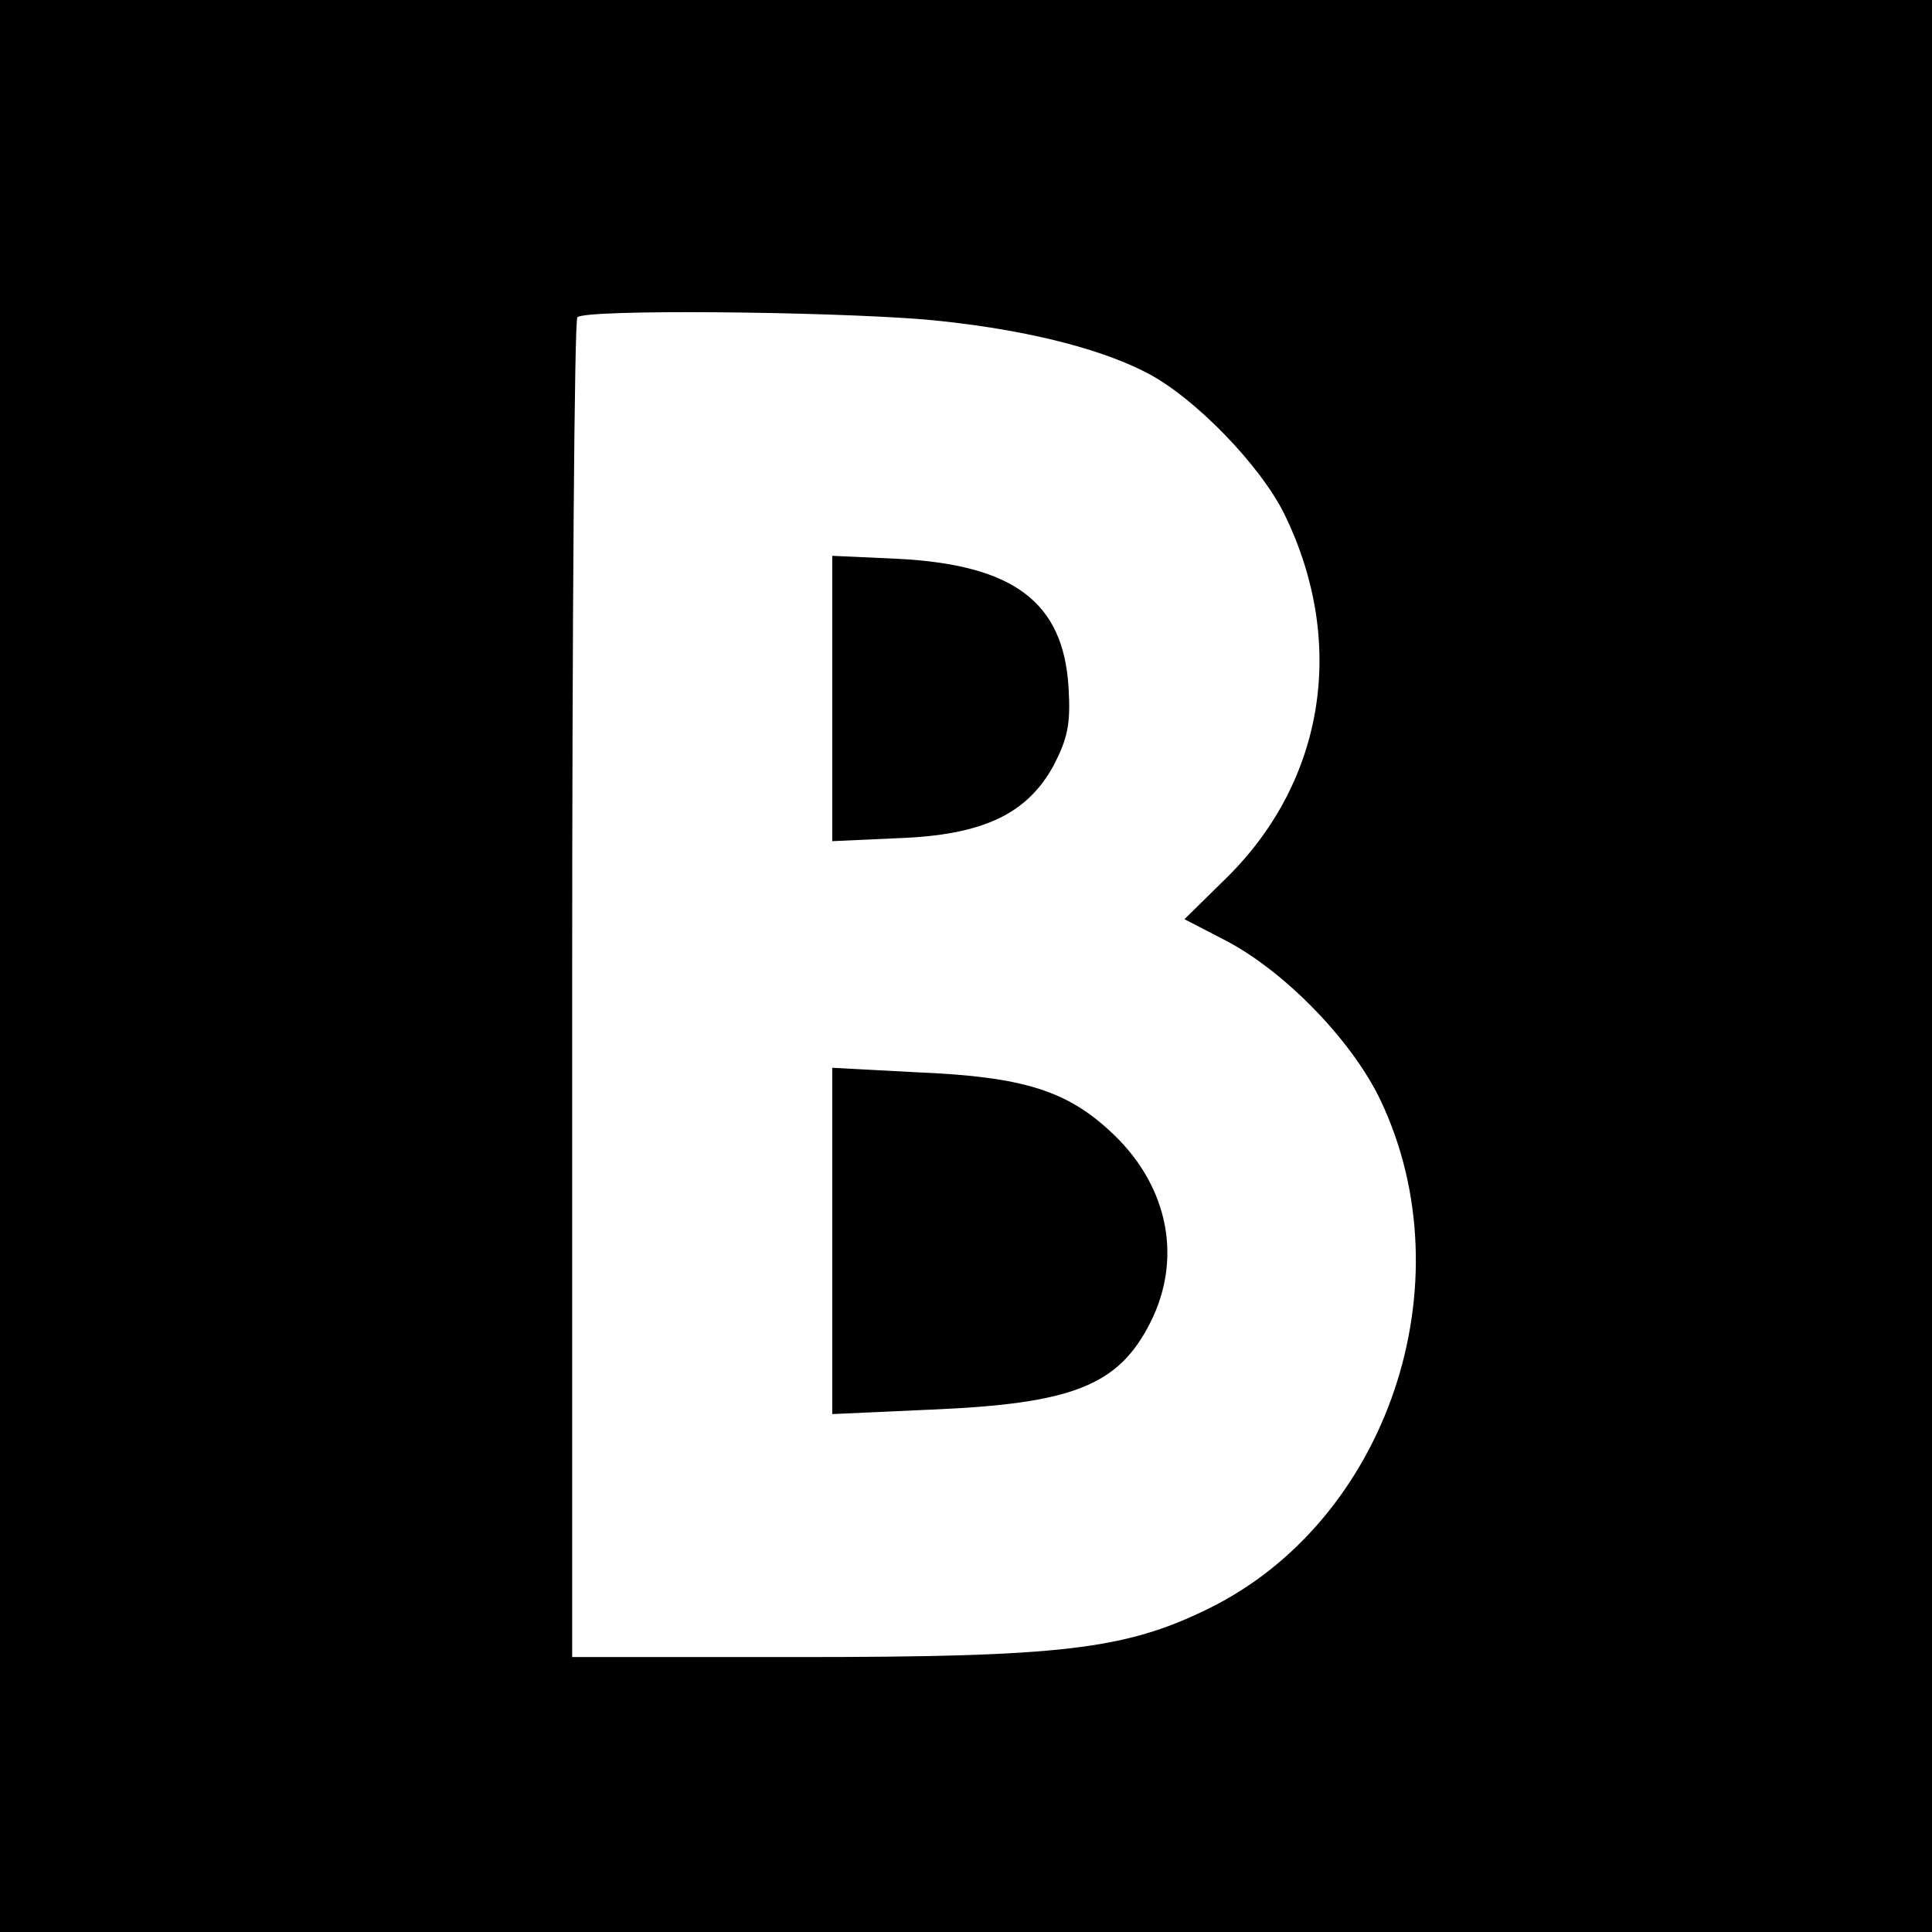 <?xml version="1.0" standalone="no"?>
<!DOCTYPE svg PUBLIC "-//W3C//DTD SVG 20010904//EN"
 "http://www.w3.org/TR/2001/REC-SVG-20010904/DTD/svg10.dtd">
<svg version="1.0" xmlns="http://www.w3.org/2000/svg"
 width="260pt" height="260pt" viewBox="0 0 260 260"
 preserveAspectRatio="xMidYMid meet">
<g transform="translate(0,260) scale(0.1,-0.1)"
fill="#000000" stroke="none">
<path d="M0 1300 l0 -1300 1300 0 1300 0 0 1300 0 1300 -1300 0 -1300 0 0
-1300z m1245 870 c121 -11 229 -36 297 -71 65 -33 155 -126 187 -192 83 -171
54 -356 -76 -486 l-59 -58 56 -29 c80 -42 170 -135 208 -215 117 -247 9 -566
-232 -684 -112 -55 -198 -65 -552 -65 l-304 0 0 898 c0 494 3 902 7 905 10 11
333 8 468 -3z"/>
<path d="M1120 1660 l0 -192 88 4 c114 4 174 32 210 98 19 37 23 56 20 105 -7
115 -74 165 -230 173 l-88 4 0 -192z"/>
<path d="M1120 930 l0 -233 133 6 c190 8 252 32 295 117 43 85 25 181 -48 252
-62 60 -121 79 -267 85 l-113 6 0 -233z"/>
</g>
</svg>
